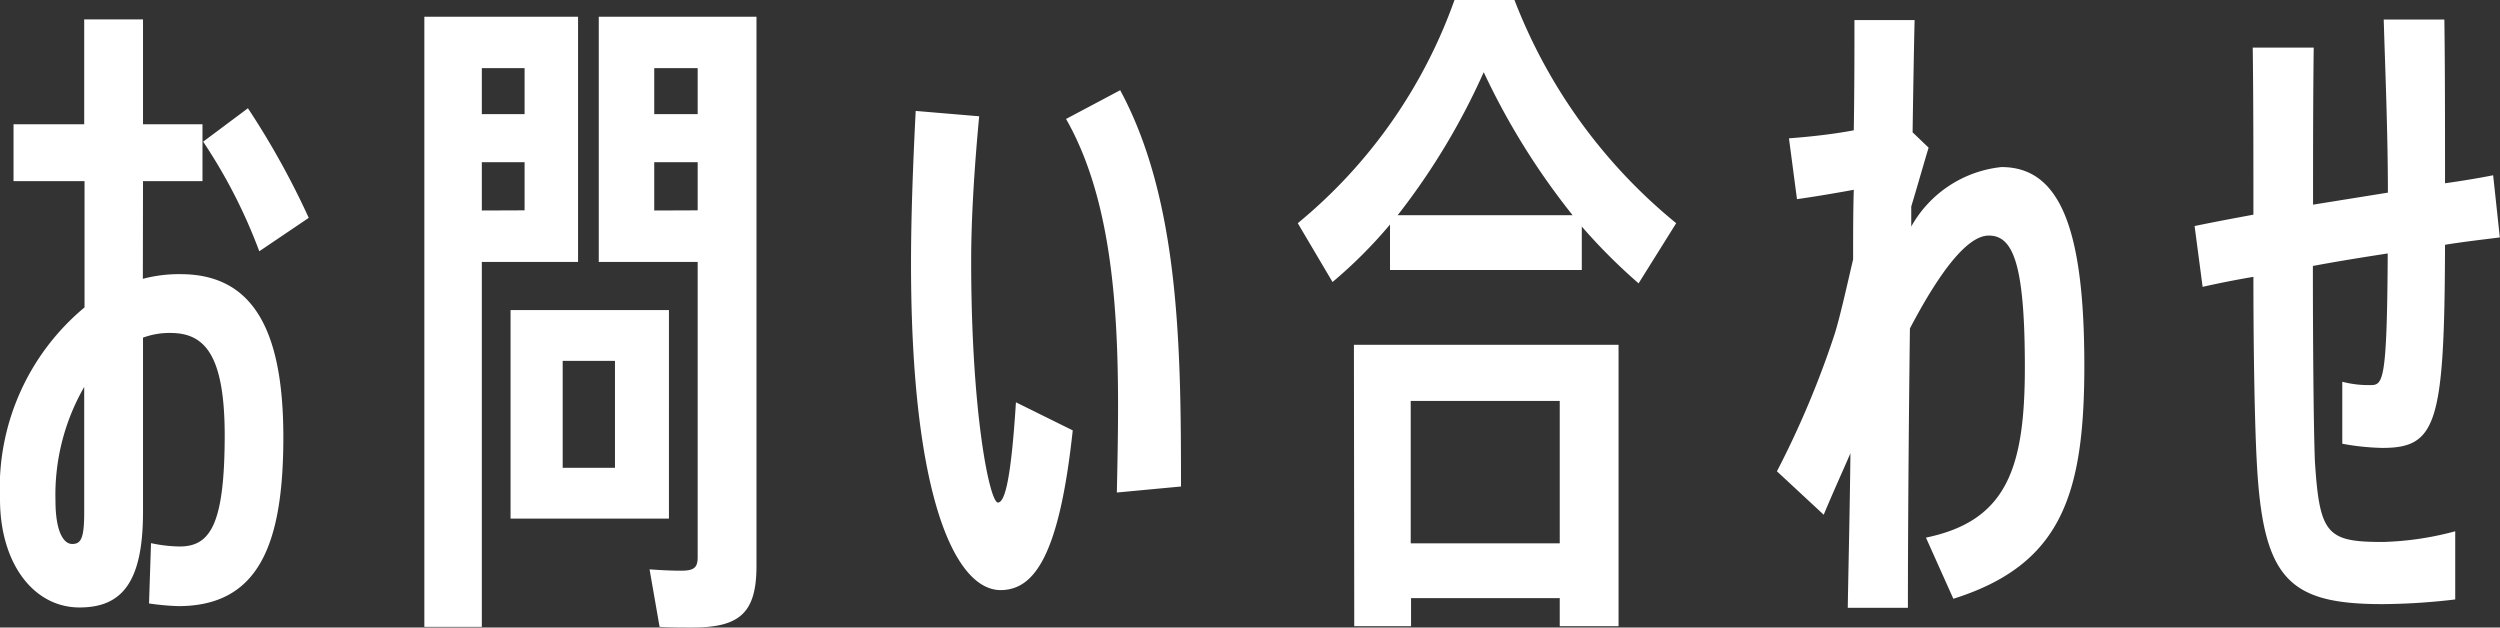 <svg xmlns="http://www.w3.org/2000/svg" width="59.856" height="15.024" viewBox="0 0 59.856 15.024"><rect x="0" y="0" width="59.856" height="15.024" fill="#333333" stroke="none"/><path d="M4-9.248H5.424v-1.36H4V-13.12H2.592v2.512H.9v1.36h1.7v3.024A5.625,5.625,0,0,0,.576-1.632C.576-.1,1.376.96,2.48.96,3.488.96,4,.368,4-1.328V-5.5a1.826,1.826,0,0,1,.656-.112c.816,0,1.3.512,1.3,2.464C5.952-1.04,5.616-.5,4.88-.5a3.363,3.363,0,0,1-.688-.08L4.144.864a6.04,6.04,0,0,0,.7.064C6.768.928,7.36-.544,7.36-3.12c0-2.656-.784-3.9-2.464-3.9a3.355,3.355,0,0,0-.9.112Zm3.968.88a19.339,19.339,0,0,0-1.456-2.624l-1.072.8A12.659,12.659,0,0,1,6.784-7.568ZM2.592-1.312c0,.624-.08.752-.288.752s-.4-.3-.4-1.04a5.186,5.186,0,0,1,.688-2.72Zm11.824-6v-5.872h-3.68V1.424h1.376V-7.312Zm4.272-5.872H14.912v5.872H17.28V-.24c0,.256-.1.32-.4.32-.24,0-.528-.016-.752-.032l.24,1.376c.24.016.544.016.784.016,1.12,0,1.536-.336,1.536-1.472Zm-5.552,1.232v1.1H12.112v-1.1Zm4.144,0v1.1H16.24v-1.1ZM12.112-8.544V-9.7h1.024v1.152Zm4.128,0V-9.7h1.04v1.152Zm.352,2.384H12.8v4.992h3.792ZM15.3-2.384H14.048v-2.56H15.3Zm10.8-8.352c1.36,2.384,1.28,5.888,1.216,8.944l1.536-.144c0-3.312-.032-6.848-1.456-9.488Zm-3.6-.192c-.064,1.248-.112,2.528-.112,3.648,0,5.632,1.072,7.824,2.144,7.824.816,0,1.408-.848,1.728-3.824L24.9-3.952c-.112,1.776-.256,2.4-.432,2.4-.192,0-.64-2.1-.64-5.792,0-1.024.08-2.272.192-3.456Zm12.9-2.656A12.212,12.212,0,0,1,31.648-8.24l.832,1.408a11.175,11.175,0,0,0,1.376-1.376V-7.12h4.592V-8.16a13.639,13.639,0,0,0,1.36,1.36l.9-1.44a12.847,12.847,0,0,1-3.872-5.344Zm-1.36,5.152A16.391,16.391,0,0,0,36.1-11.856a17.105,17.105,0,0,0,2.128,3.424Zm-1.04,9.84h1.36V.736H37.92v.672h1.408V-5.328H32.992ZM37.92-3.984V-.576H34.352V-3.984ZM46.336-8.64c.16-.528.32-1.1.416-1.408l-.384-.368c.016-1.056.032-1.984.048-2.688h-1.44c0,.7,0,1.6-.016,2.64-.528.1-1.12.16-1.552.192L43.6-8.816c.352-.048.928-.144,1.36-.224-.016.528-.016,1.088-.016,1.664-.16.688-.32,1.408-.448,1.808A22.161,22.161,0,0,1,43.12-2.3l1.12,1.04c.208-.5.432-.992.64-1.472-.016,1.424-.048,2.72-.064,3.7h1.44c0-1.568.016-4.112.048-6.688.688-1.312,1.36-2.224,1.888-2.224.576,0,.864.656.864,3.152,0,2.416-.432,3.68-2.368,4.08L47.344.752c2.592-.816,3.136-2.5,3.136-5.584,0-3.3-.592-4.752-1.984-4.752a2.807,2.807,0,0,0-2.16,1.424Zm10.32,5.68a5.866,5.866,0,0,0,.96.1c1.3,0,1.488-.576,1.5-4.864.5-.08.944-.128,1.312-.176l-.16-1.488q-.5.1-1.152.192c0-1.408,0-2.832-.016-3.92H57.648c.032,1.1.1,2.688.1,4.144l-1.792.288c0-1.248,0-2.544.016-3.76H54.512c.016,1.232.016,2.624.016,4-.544.1-1.024.192-1.408.272l.192,1.456c.352-.08.752-.16,1.216-.24,0,1.808.032,3.536.08,4.416C54.752.272,55.36.88,57.616.88A15.214,15.214,0,0,0,59.36.768V-.864a7.374,7.374,0,0,1-1.728.256c-1.344,0-1.52-.176-1.632-1.936-.032-.832-.048-2.9-.048-4.672.592-.112,1.2-.208,1.792-.3-.016,3.088-.112,3.152-.416,3.152a2.486,2.486,0,0,1-.672-.08Z" transform="translate(-0.576 13.584)" fill="#fff"/></svg>